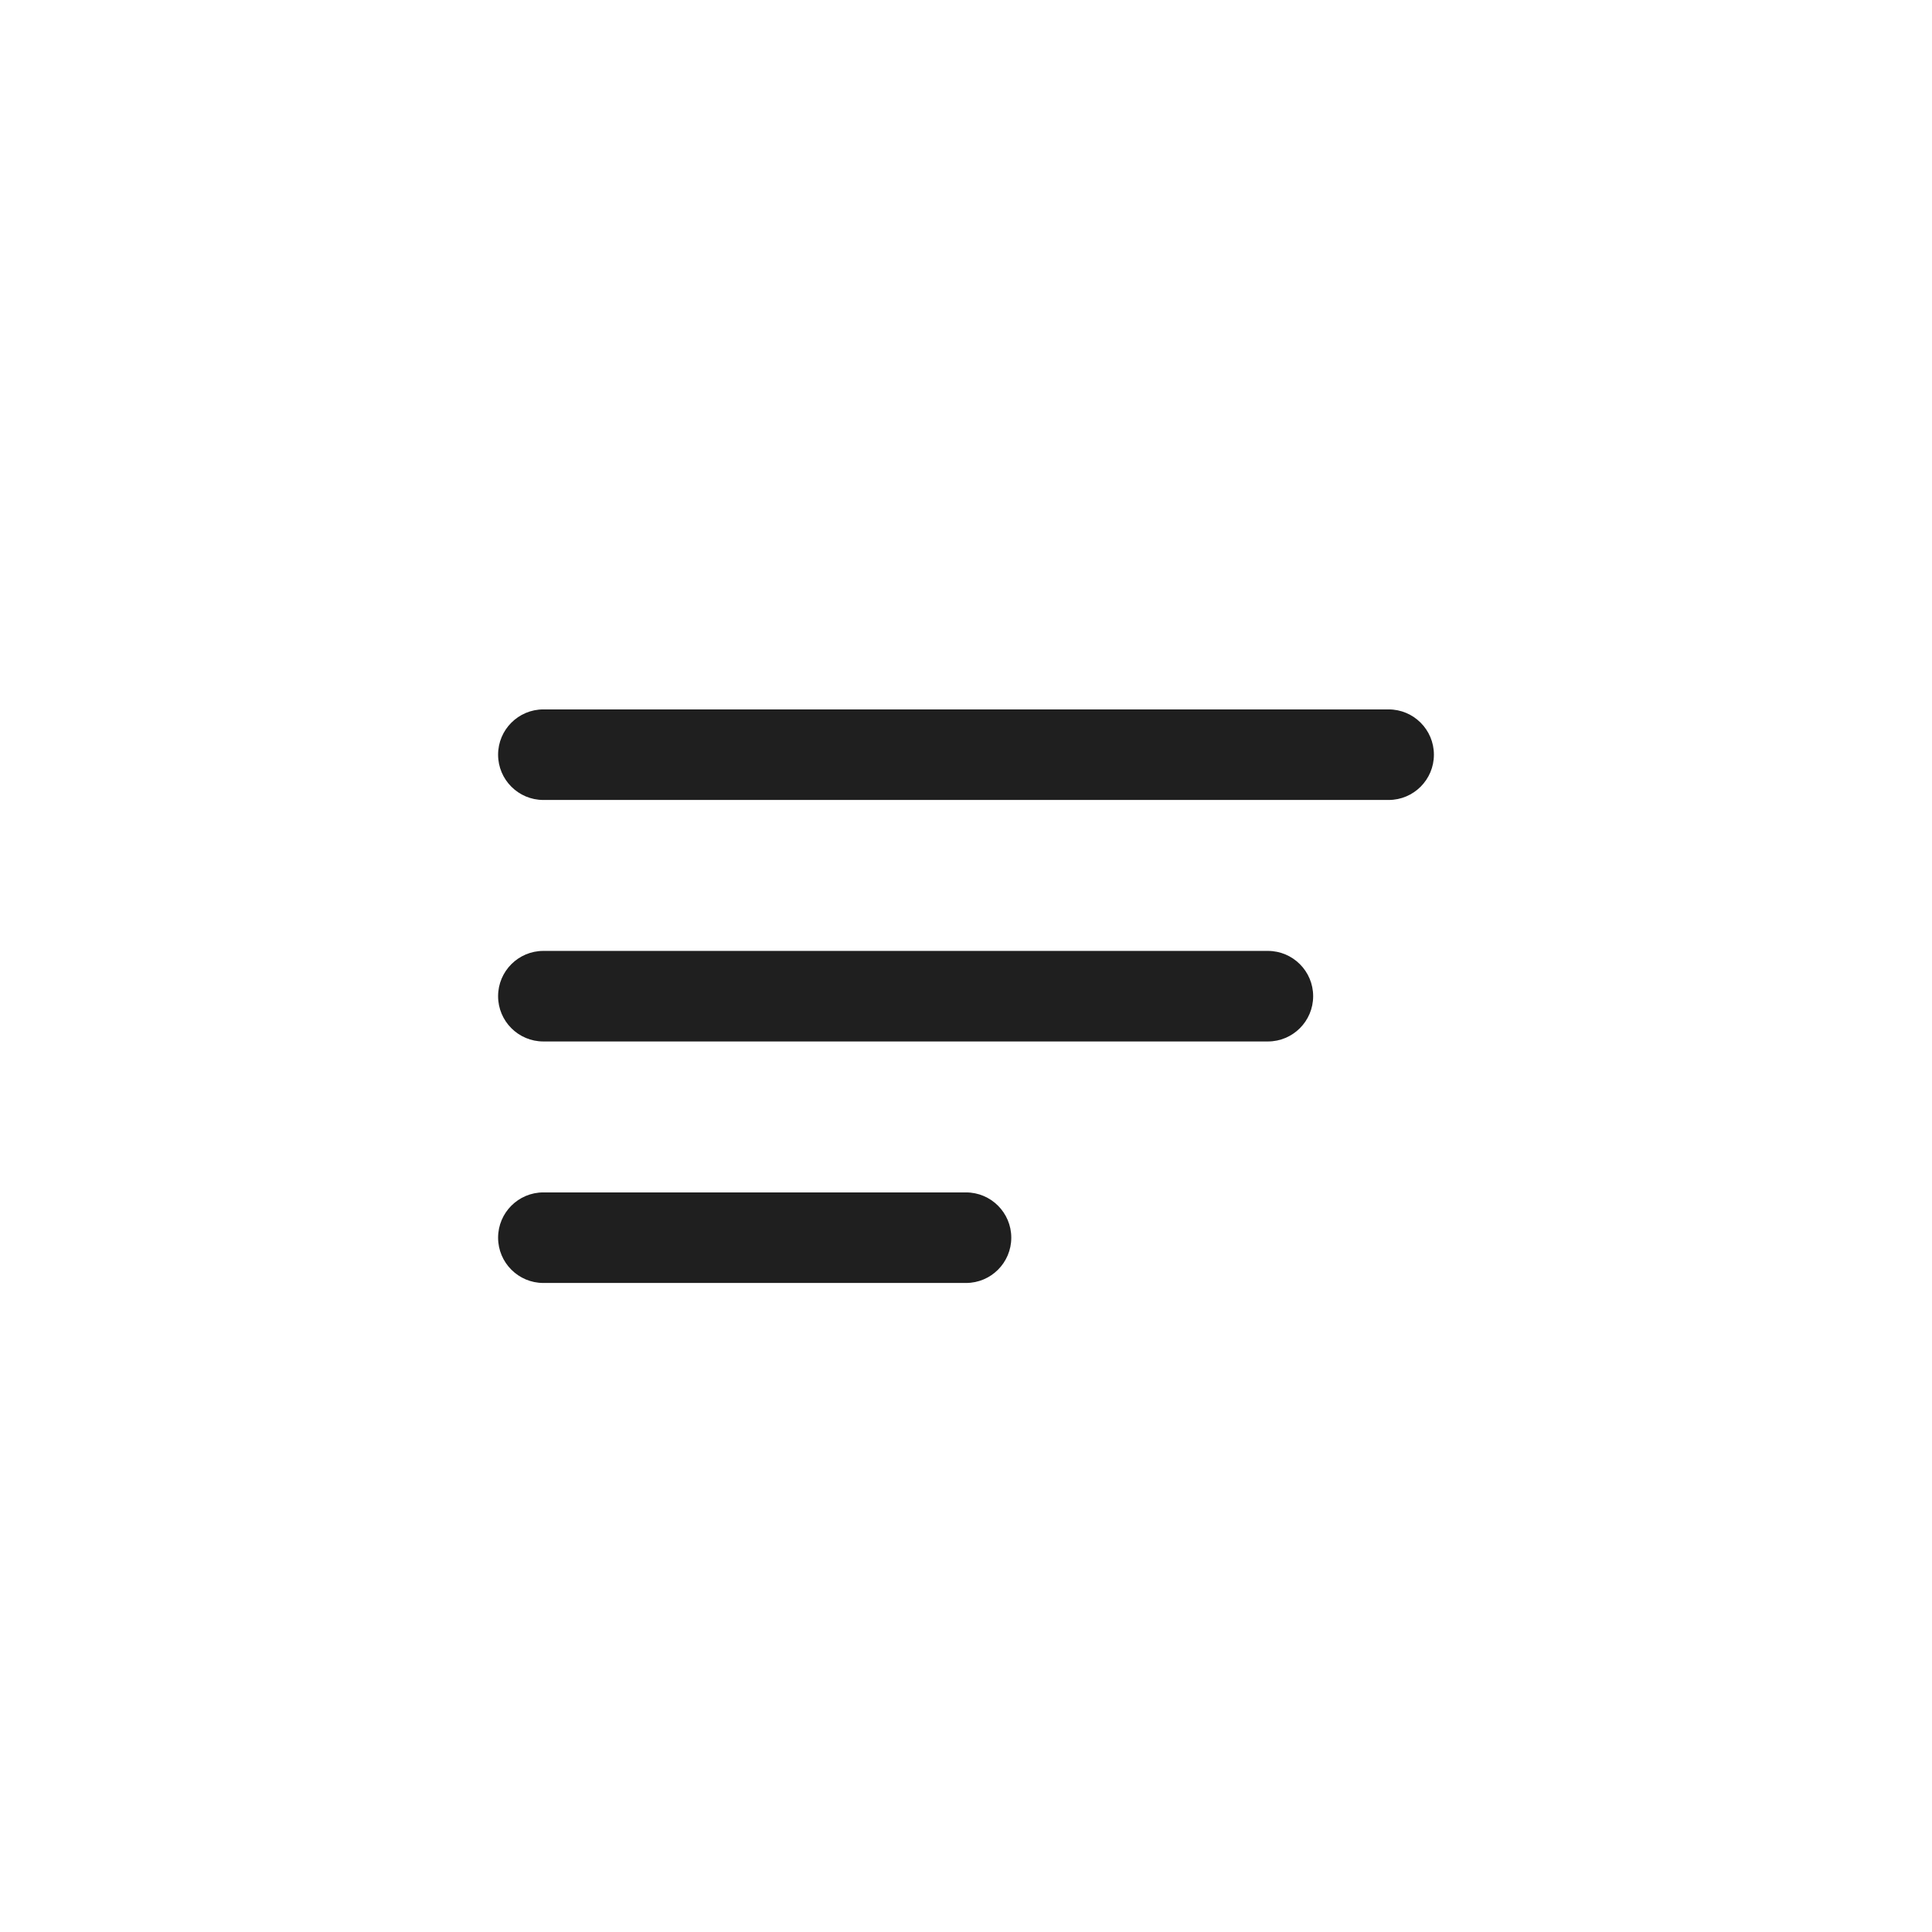 <?xml version="1.0" encoding="UTF-8"?> <svg xmlns="http://www.w3.org/2000/svg" width="32" height="32" viewBox="0 0 32 32" fill="none"><rect width="32" height="32" fill="white"></rect><path d="M9 11.75C8.586 11.75 8.25 12.086 8.25 12.5C8.25 12.914 8.586 13.25 9 13.25V11.75ZM23 13.25C23.414 13.25 23.75 12.914 23.75 12.5C23.75 12.086 23.414 11.75 23 11.75V13.25ZM9 15.75C8.586 15.75 8.25 16.086 8.25 16.5C8.25 16.914 8.586 17.25 9 17.25V15.75ZM21 17.25C21.414 17.25 21.75 16.914 21.75 16.5C21.75 16.086 21.414 15.75 21 15.75V17.25ZM9 19.75C8.586 19.75 8.25 20.086 8.25 20.5C8.25 20.914 8.586 21.25 9 21.25V19.75ZM16 21.25C16.414 21.25 16.75 20.914 16.75 20.5C16.75 20.086 16.414 19.75 16 19.75V21.25ZM9 13.25H23V11.75H9V13.25ZM9 17.25H21V15.75H9V17.25ZM9 21.25H16V19.75H9V21.25Z" fill="#1F1F1F"></path></svg> 
